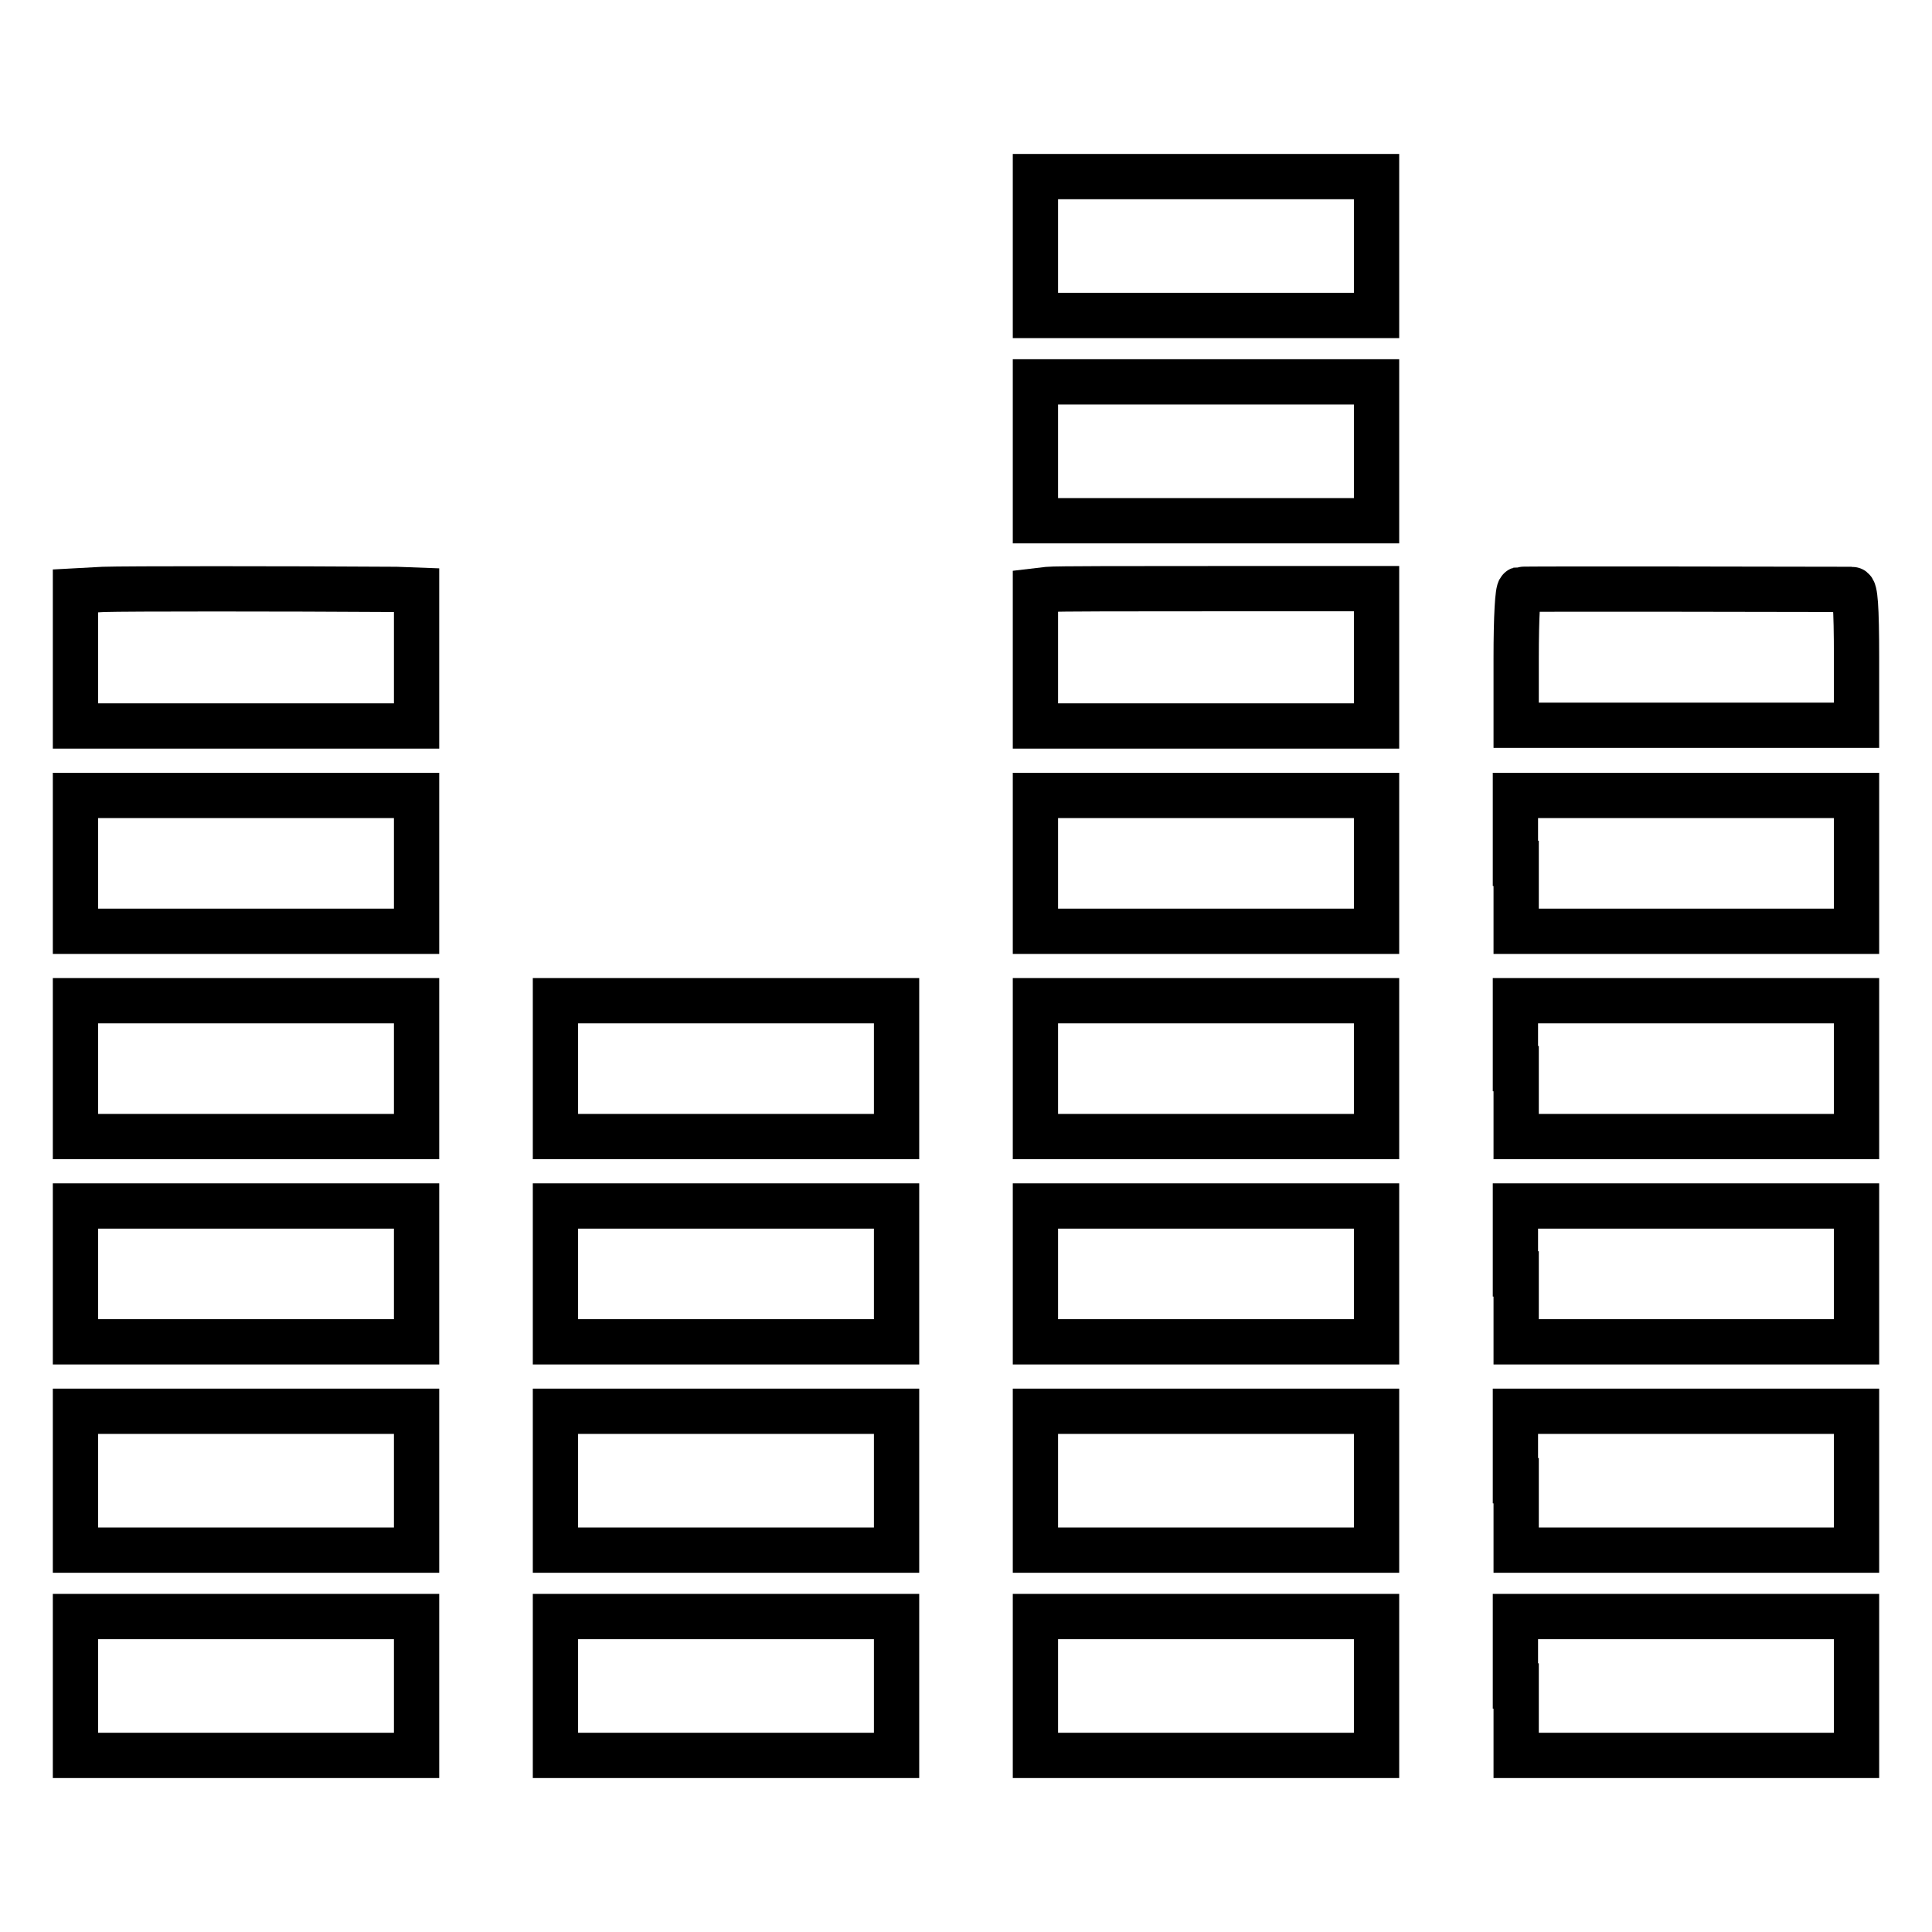 <?xml version="1.0" encoding="utf-8"?>
<!-- Svg Vector Icons : http://www.onlinewebfonts.com/icon -->
<!DOCTYPE svg PUBLIC "-//W3C//DTD SVG 1.1//EN" "http://www.w3.org/Graphics/SVG/1.1/DTD/svg11.dtd">
<svg version="1.1" xmlns="http://www.w3.org/2000/svg" xmlns:xlink="http://www.w3.org/1999/xlink" x="0px" y="0px" viewBox="0 0 256 256" enable-background="new 0 0 256 256" xml:space="preserve">
<g><g><g><path stroke-width="6" fill-opacity="0" stroke="#000000"  d="M137.2,32.6v9.2h22.6h22.6v-9.2v-9.2h-22.6h-22.6V32.6z"/><path stroke-width="6" fill-opacity="0" stroke="#000000"  d="M137.2,59.8V69h22.6h22.6v-9.2v-9.2h-22.6h-22.6V59.8z"/><path stroke-width="6" fill-opacity="0" stroke="#000000"  d="M13.7,78.1L10,78.3v8.9v9h22.6h22.6v-9v-9l-2.7-0.1C37.1,78,16.7,78,13.7,78.1z"/><path stroke-width="6" fill-opacity="0" stroke="#000000"  d="M138.9,78.1l-1.7,0.2v9v8.9h22.6h22.6v-9.1V78h-20.9C150,78,139.8,78,138.9,78.1z"/><path stroke-width="6" fill-opacity="0" stroke="#000000"  d="M201.4,78.1c-0.3,0.1-0.5,3.6-0.5,9.1v8.9h22.6H246v-9c0-6.8-0.2-9-0.6-9C242.1,78.1,201.8,78,201.4,78.1z"/><path stroke-width="6" fill-opacity="0" stroke="#000000"  d="M10,114.4v9h22.6h22.6v-9v-9H32.6H10V114.4z"/><path stroke-width="6" fill-opacity="0" stroke="#000000"  d="M137.2,114.4v9h22.6h22.6v-9v-9h-22.6h-22.6V114.4z"/><path stroke-width="6" fill-opacity="0" stroke="#000000"  d="M200.9,114.4v9h22.6H246v-9v-9h-22.6h-22.6V114.4L200.9,114.4z"/><path stroke-width="6" fill-opacity="0" stroke="#000000"  d="M10,141.6v9h22.6h22.6v-9v-9H32.6H10V141.6z"/><path stroke-width="6" fill-opacity="0" stroke="#000000"  d="M73.6,141.6v9h22.6h22.6v-9v-9H96.2H73.6V141.6L73.6,141.6z"/><path stroke-width="6" fill-opacity="0" stroke="#000000"  d="M137.2,141.6v9h22.6h22.6v-9v-9h-22.6h-22.6V141.6z"/><path stroke-width="6" fill-opacity="0" stroke="#000000"  d="M200.9,141.6v9h22.6H246v-9v-9h-22.6h-22.6V141.6L200.9,141.6z"/><path stroke-width="6" fill-opacity="0" stroke="#000000"  d="M10,168.8v9h22.6h22.6v-9v-9H32.6H10V168.8z"/><path stroke-width="6" fill-opacity="0" stroke="#000000"  d="M73.6,168.8v9h22.6h22.6v-9v-9H96.2H73.6V168.8L73.6,168.8z"/><path stroke-width="6" fill-opacity="0" stroke="#000000"  d="M137.2,168.8v9h22.6h22.6v-9v-9h-22.6h-22.6V168.8z"/><path stroke-width="6" fill-opacity="0" stroke="#000000"  d="M200.9,168.8v9h22.6H246v-9v-9h-22.6h-22.6V168.8L200.9,168.8z"/><path stroke-width="6" fill-opacity="0" stroke="#000000"  d="M10,196.2v9.2h22.6h22.6v-9.2V187H32.6H10V196.2z"/><path stroke-width="6" fill-opacity="0" stroke="#000000"  d="M73.6,196.2v9.2h22.6h22.6v-9.2V187H96.2H73.6V196.2L73.6,196.2z"/><path stroke-width="6" fill-opacity="0" stroke="#000000"  d="M137.2,196.2v9.2h22.6h22.6v-9.2V187h-22.6h-22.6V196.2z"/><path stroke-width="6" fill-opacity="0" stroke="#000000"  d="M200.9,196.2v9.2h22.6H246v-9.2V187h-22.6h-22.6V196.2L200.9,196.2z"/><path stroke-width="6" fill-opacity="0" stroke="#000000"  d="M10,223.4v9.2h22.6h22.6v-9.2v-9.2H32.6H10V223.4z"/><path stroke-width="6" fill-opacity="0" stroke="#000000"  d="M73.6,223.4v9.2h22.6h22.6v-9.2v-9.2H96.2H73.6V223.4L73.6,223.4z"/><path stroke-width="6" fill-opacity="0" stroke="#000000"  d="M137.2,223.4v9.2h22.6h22.6v-9.2v-9.2h-22.6h-22.6V223.4z"/><path stroke-width="6" fill-opacity="0" stroke="#000000"  d="M200.9,223.4v9.2h22.6H246v-9.2v-9.2h-22.6h-22.6V223.4L200.9,223.4z"/></g></g></g>
</svg>